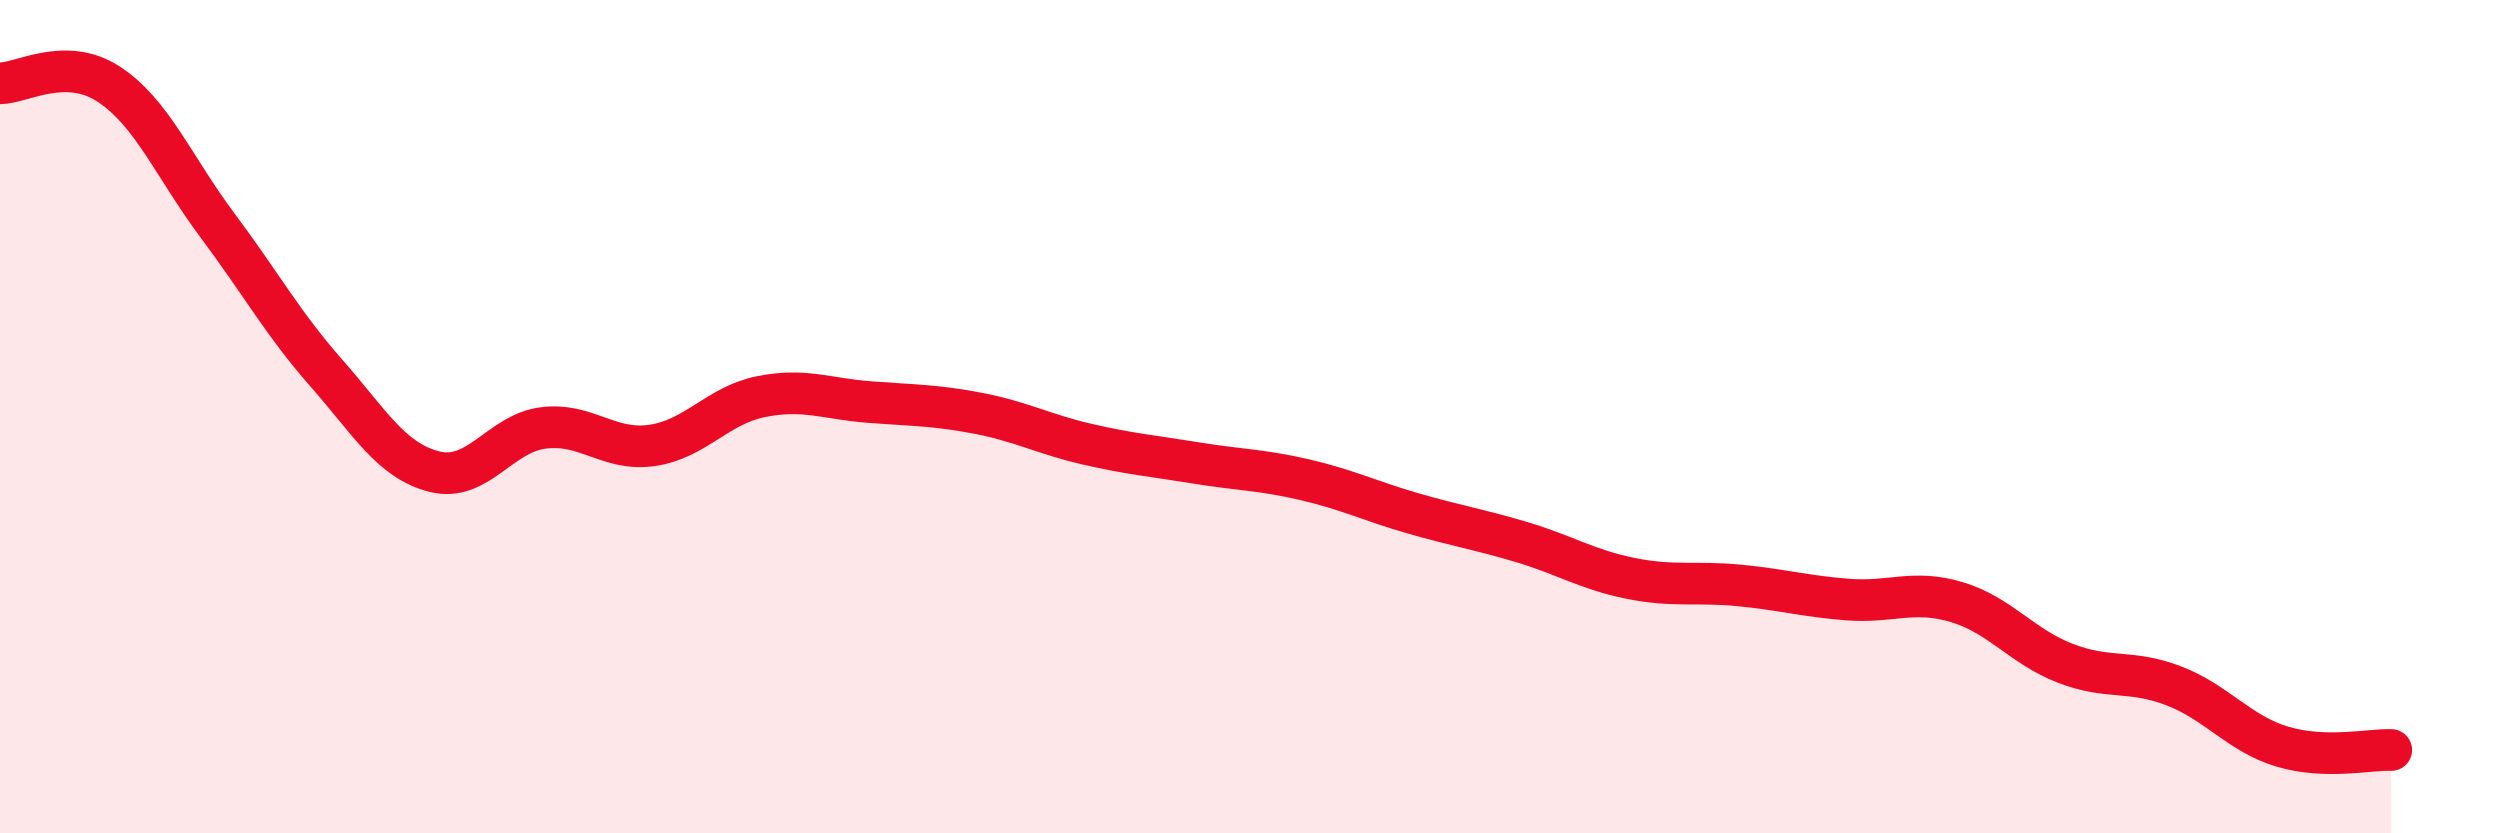 
    <svg width="60" height="20" viewBox="0 0 60 20" xmlns="http://www.w3.org/2000/svg">
      <path
        d="M 0,2 C 0.52,2 1.57,1.34 2.61,2.02 C 3.65,2.7 4.18,4.02 5.22,5.41 C 6.26,6.8 6.79,7.77 7.83,8.95 C 8.87,10.13 9.39,11.06 10.43,11.32 C 11.47,11.58 12,10.4 13.04,10.27 C 14.08,10.14 14.61,10.84 15.65,10.69 C 16.69,10.54 17.22,9.73 18.26,9.52 C 19.3,9.31 19.83,9.57 20.87,9.65 C 21.91,9.73 22.44,9.72 23.48,9.92 C 24.52,10.12 25.05,10.42 26.09,10.66 C 27.13,10.9 27.66,10.94 28.7,11.11 C 29.74,11.28 30.26,11.27 31.3,11.51 C 32.34,11.75 32.87,12.02 33.91,12.32 C 34.95,12.62 35.48,12.7 36.52,13.01 C 37.56,13.32 38.09,13.67 39.13,13.88 C 40.17,14.09 40.7,13.95 41.74,14.05 C 42.78,14.15 43.31,14.31 44.35,14.39 C 45.39,14.47 45.92,14.14 46.96,14.45 C 48,14.76 48.53,15.52 49.57,15.92 C 50.61,16.32 51.13,16.06 52.17,16.46 C 53.21,16.86 53.74,17.61 54.78,17.92 C 55.82,18.23 56.87,17.98 57.39,18L57.39 20L0 20Z"
        fill="#EB0A25"
        opacity="0.1"
        stroke-linecap="round"
        stroke-linejoin="round"
      />
      <path
        d="M 0,2 C 0.52,2 1.57,1.34 2.61,2.02 C 3.65,2.7 4.18,4.02 5.22,5.41 C 6.26,6.8 6.79,7.77 7.83,8.95 C 8.87,10.13 9.39,11.06 10.43,11.32 C 11.47,11.58 12,10.4 13.04,10.27 C 14.08,10.14 14.61,10.84 15.65,10.69 C 16.69,10.54 17.22,9.73 18.26,9.52 C 19.3,9.31 19.83,9.57 20.87,9.65 C 21.91,9.73 22.44,9.72 23.48,9.92 C 24.52,10.12 25.05,10.42 26.09,10.66 C 27.13,10.9 27.66,10.94 28.7,11.11 C 29.74,11.28 30.26,11.27 31.3,11.51 C 32.34,11.75 32.87,12.02 33.91,12.32 C 34.95,12.62 35.48,12.7 36.52,13.01 C 37.56,13.32 38.09,13.67 39.13,13.88 C 40.17,14.09 40.7,13.95 41.74,14.05 C 42.78,14.15 43.31,14.31 44.35,14.39 C 45.39,14.47 45.92,14.14 46.96,14.45 C 48,14.76 48.53,15.52 49.57,15.92 C 50.61,16.32 51.13,16.06 52.17,16.46 C 53.21,16.86 53.74,17.61 54.78,17.92 C 55.82,18.23 56.87,17.98 57.39,18"
        stroke="#EB0A25"
        stroke-width="1"
        fill="none"
        stroke-linecap="round"
        stroke-linejoin="round"
      />
    </svg>
  